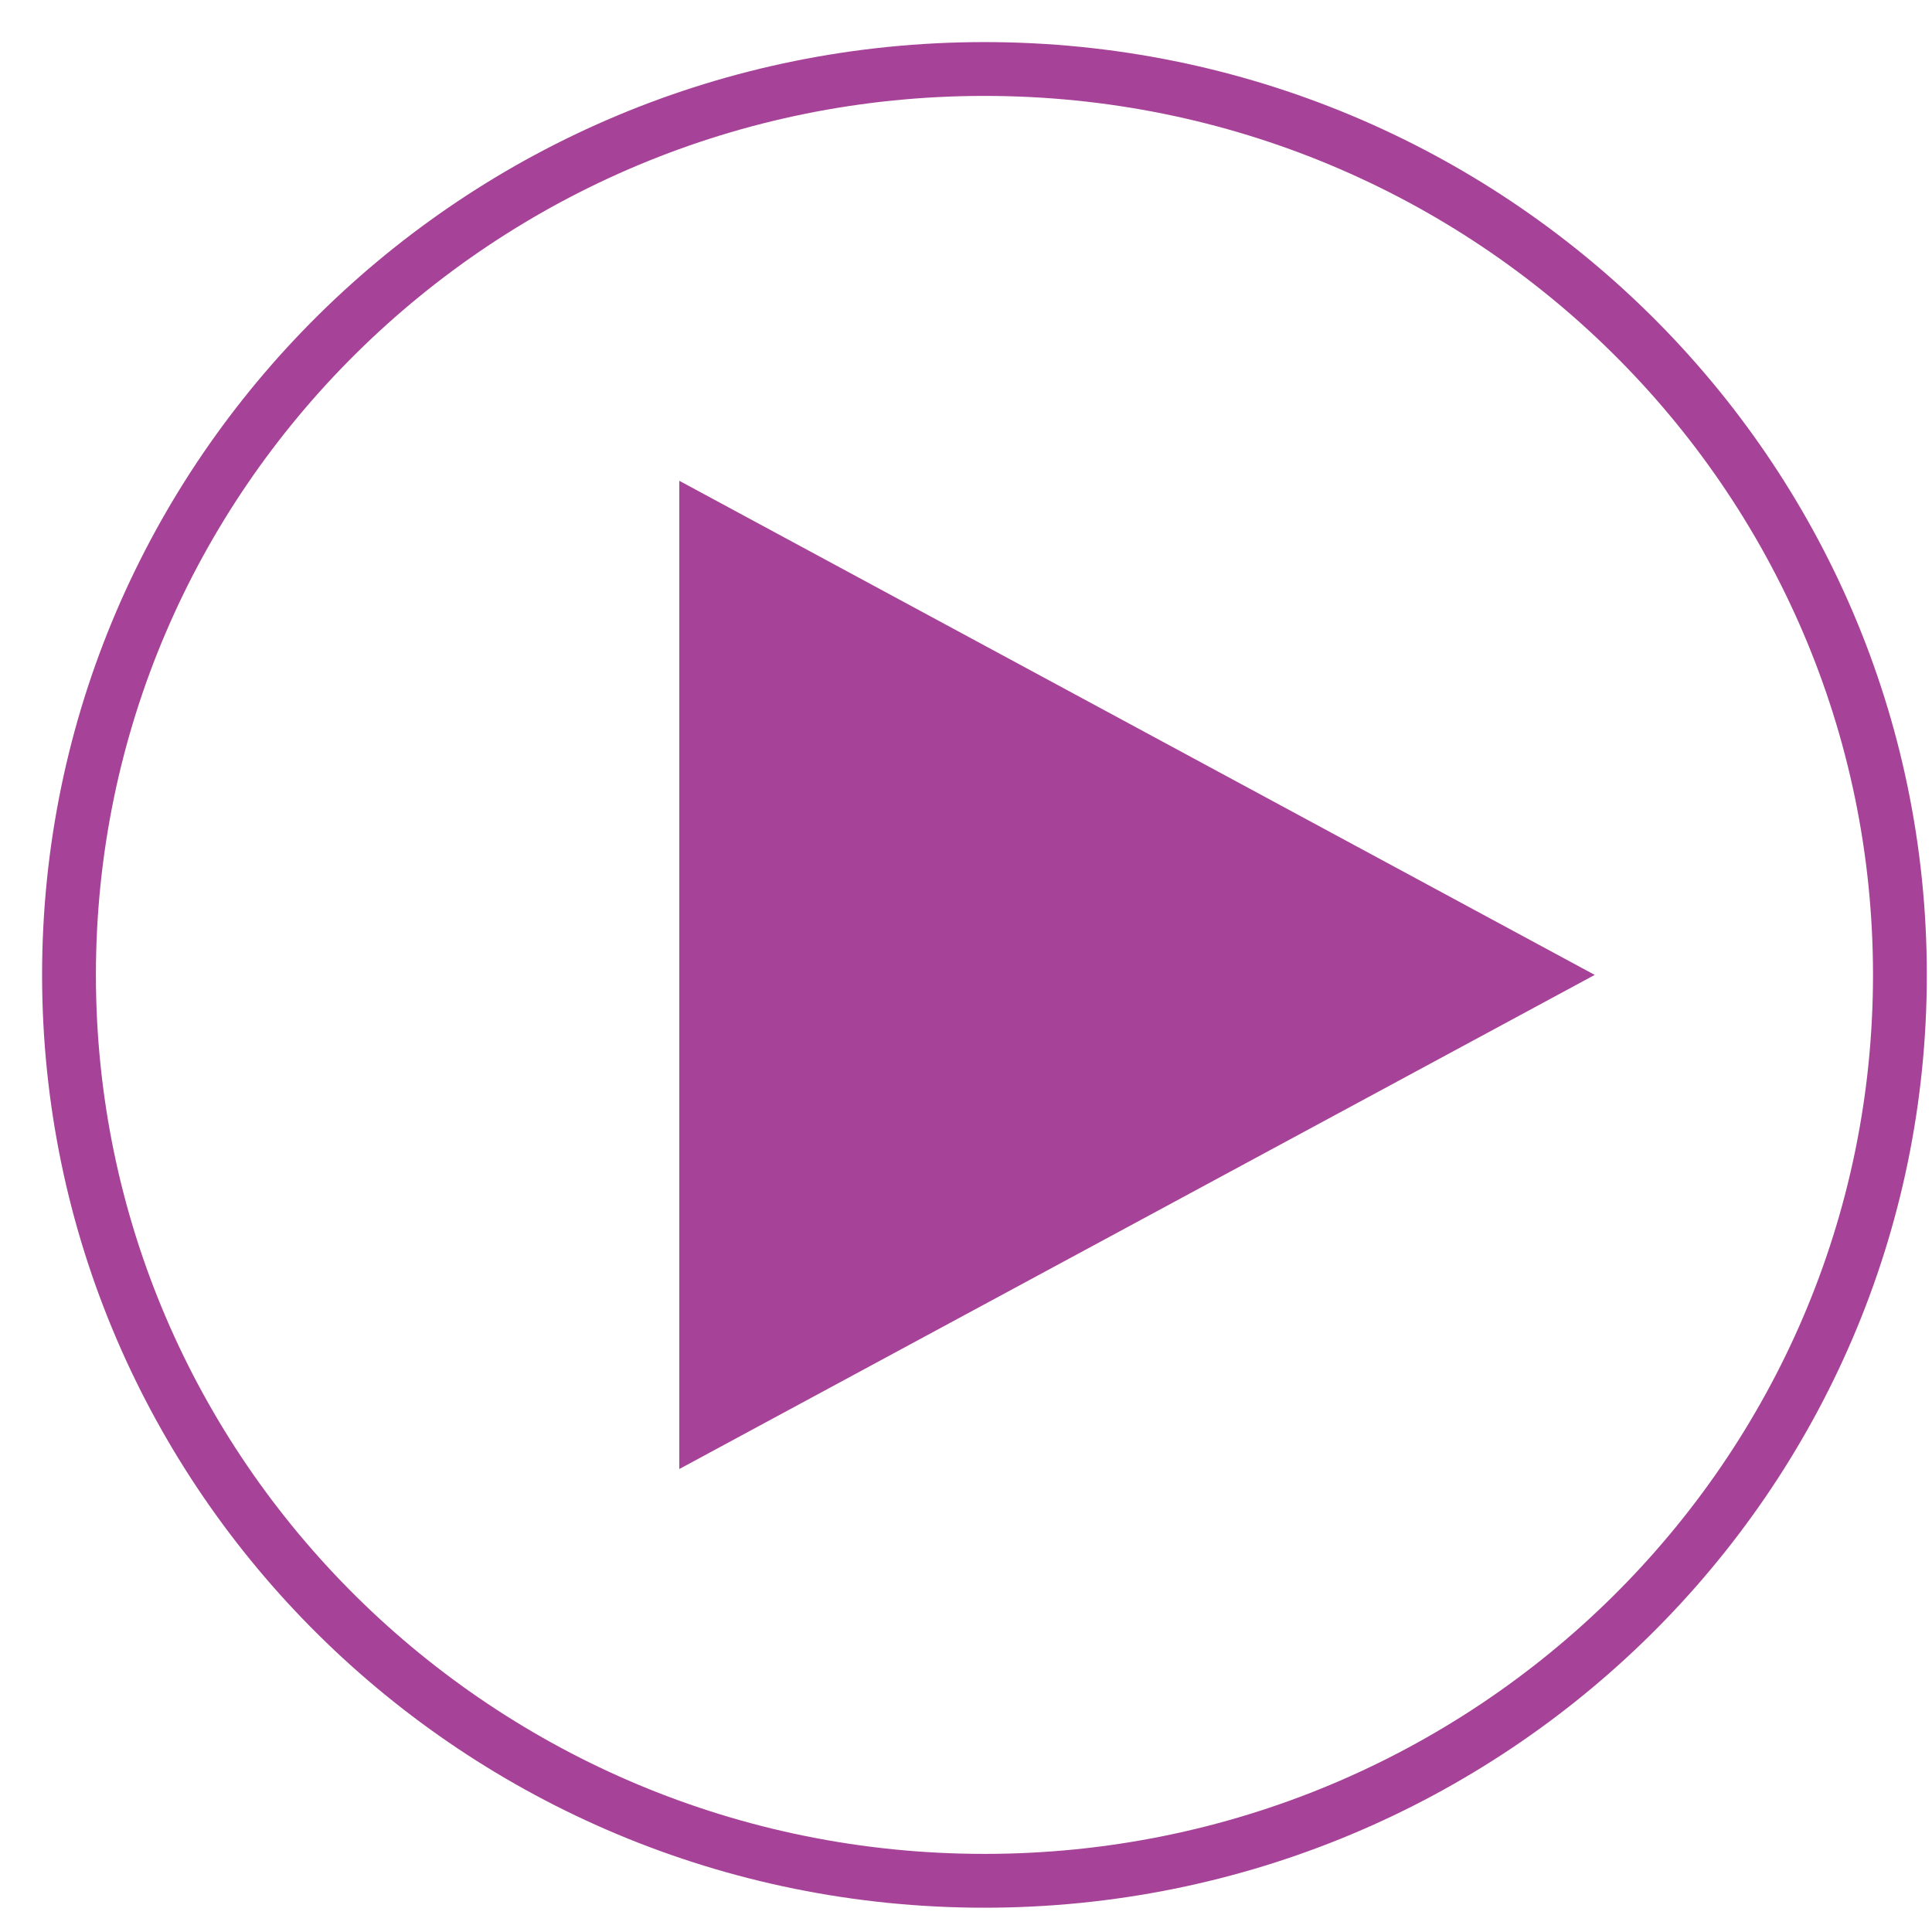 <svg width="28" height="28" viewBox="0 0 28 28" fill="none" xmlns="http://www.w3.org/2000/svg">
<path d="M9.845 6.968L23.112 14.129L9.845 21.29V6.968Z" fill="#A64297"/>
<path d="M14.267 27.258C21.595 27.258 27.535 21.38 27.535 14.129C27.535 6.878 21.595 1 14.267 1C6.94 1 1 6.878 1 14.129C1 21.38 6.94 27.258 14.267 27.258Z" stroke="#A64297" stroke-width="0.78" stroke-miterlimit="10"/>
</svg>
